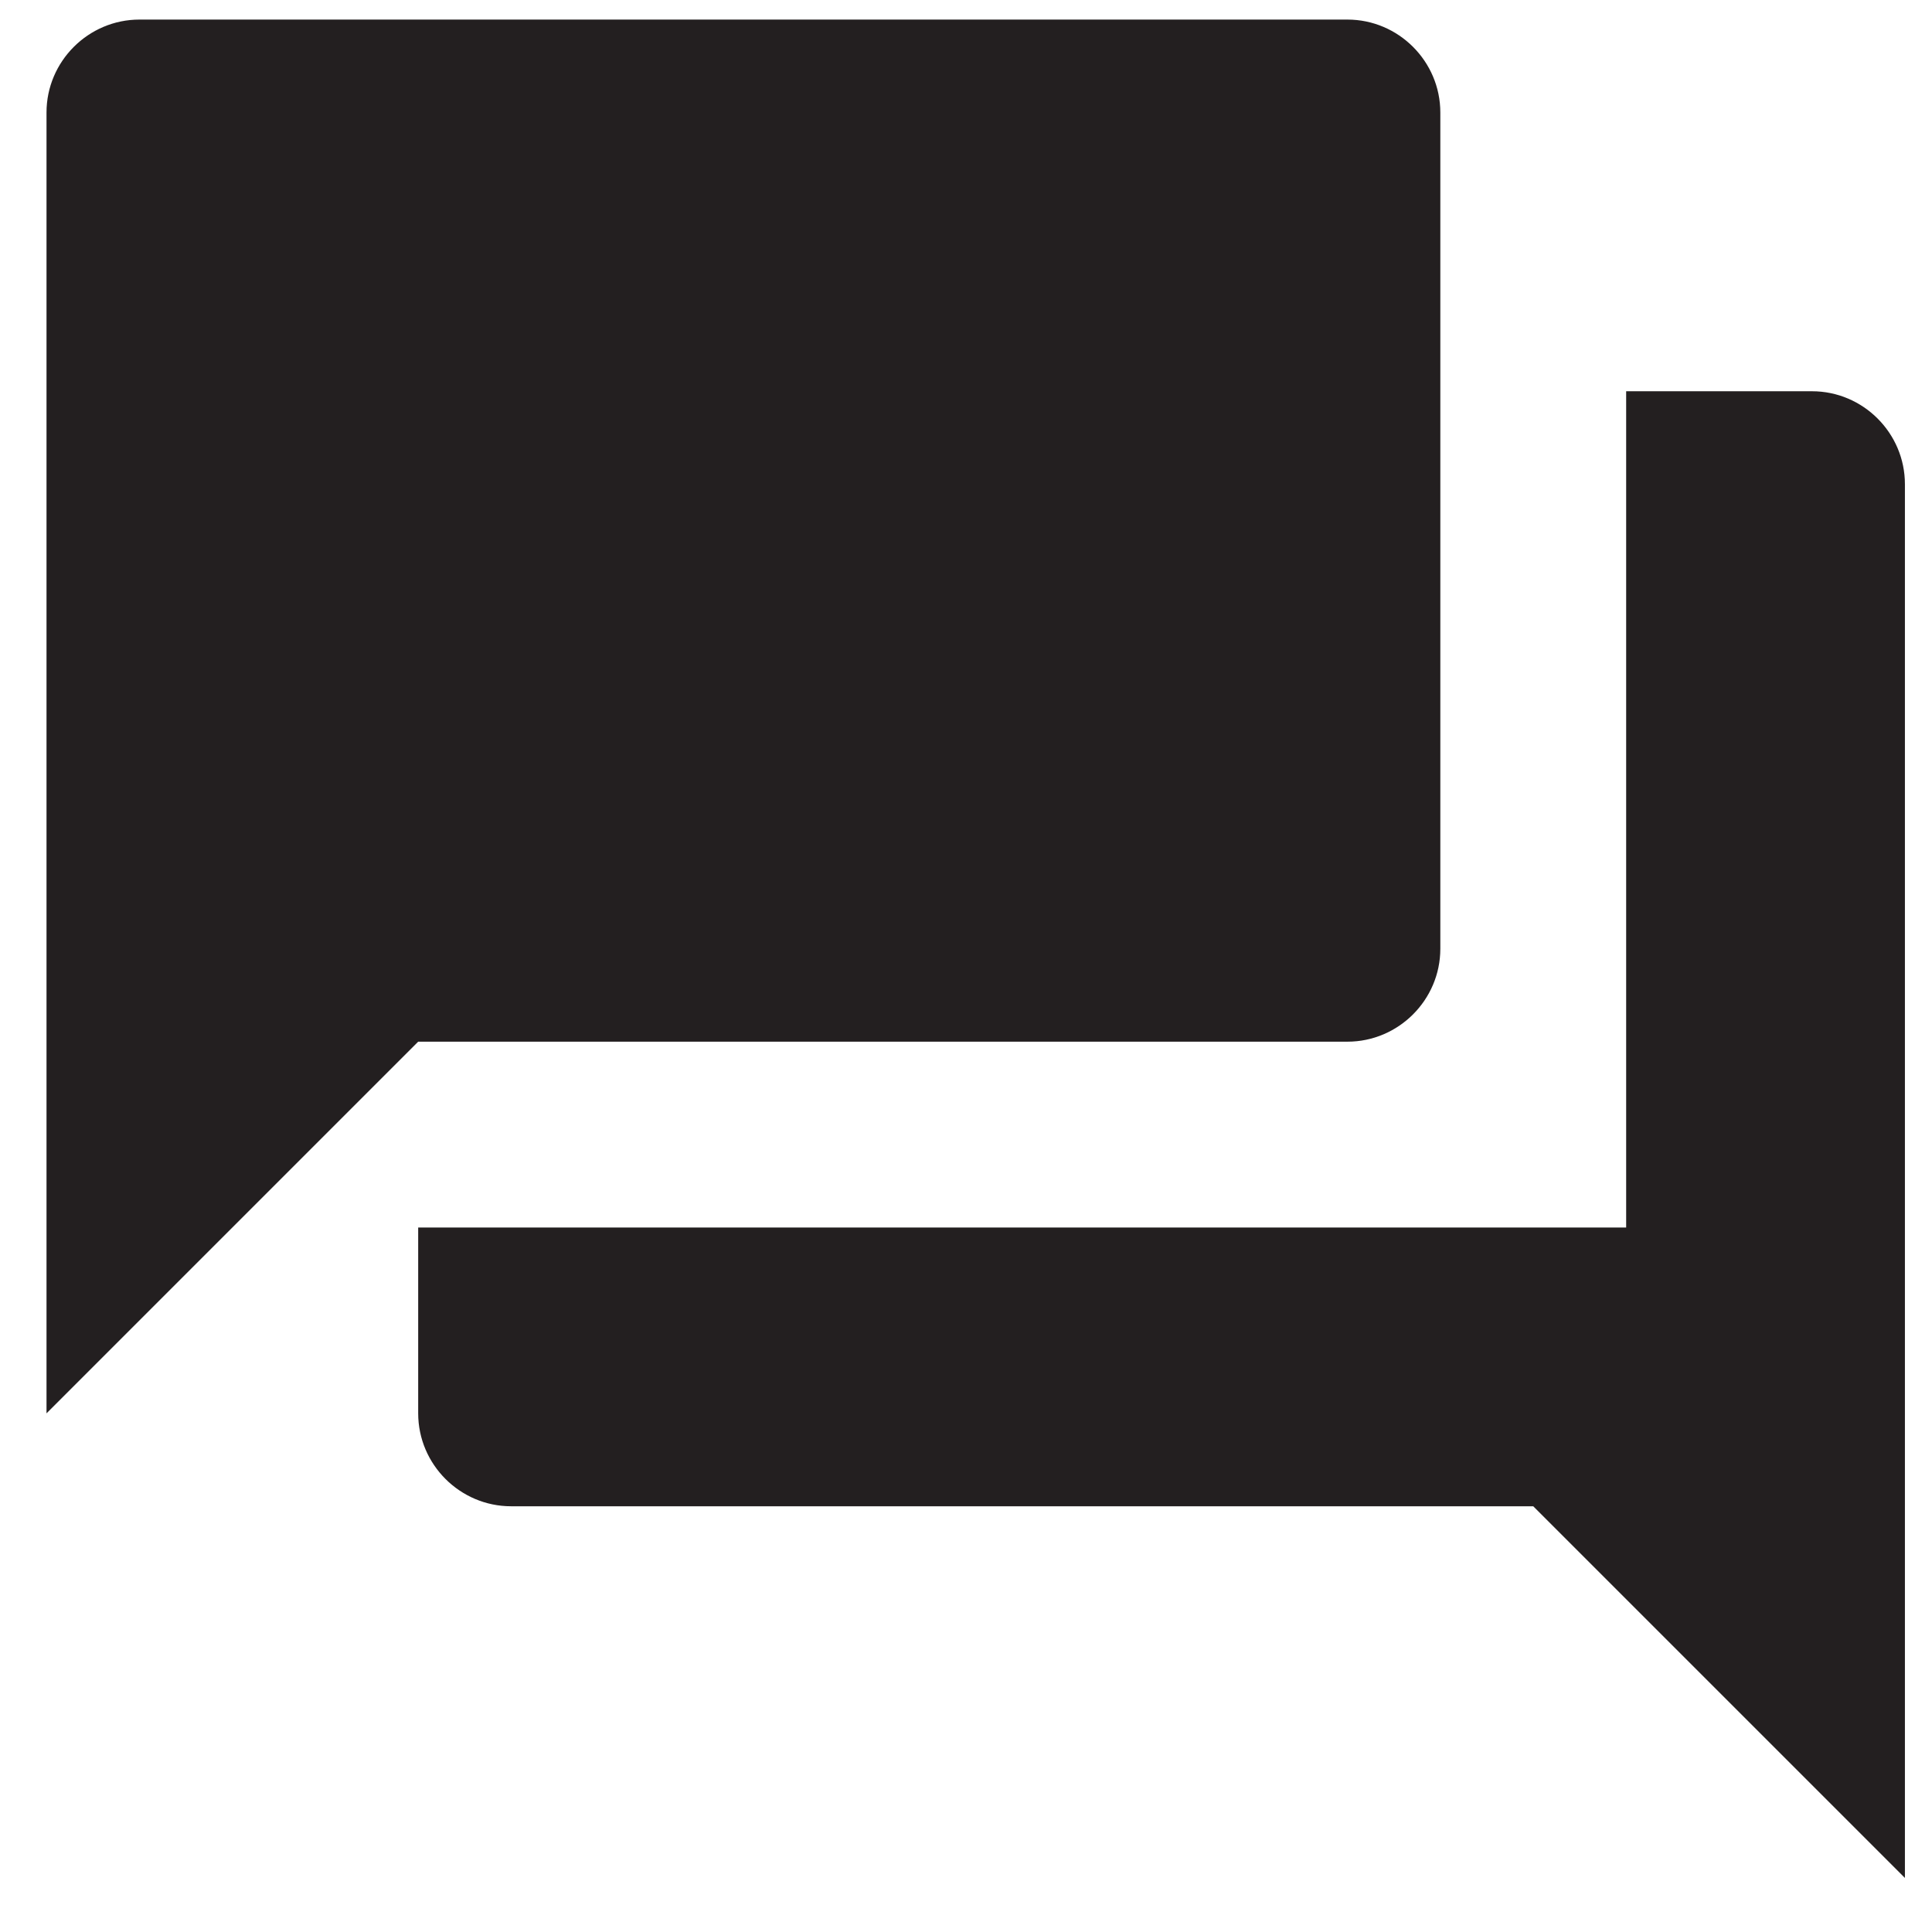 <svg width="53" height="53" viewBox="0 0 53 53" fill="none" xmlns="http://www.w3.org/2000/svg">
<g clip-path="url(#clip0_159_132)">
<path d="M49.708 10.733H44.61V33.674H11.472V38.772C11.472 40.174 12.62 41.321 14.021 41.321H42.061L52.257 51.517V13.282C52.257 11.88 51.11 10.733 49.708 10.733ZM39.512 26.027V3.086C39.512 1.684 38.365 0.537 36.963 0.537H3.825C2.423 0.537 1.276 1.684 1.276 3.086V38.772L11.472 28.576H36.963C38.365 28.576 39.512 27.429 39.512 26.027Z" fill="#231f20"/>
</g>
<defs>
<clipPath id="clip0_159_132">
<rect width="52" height="52" fill="white" transform="translate(0.316 0.432)"/>
</clipPath>
</defs>
</svg>
